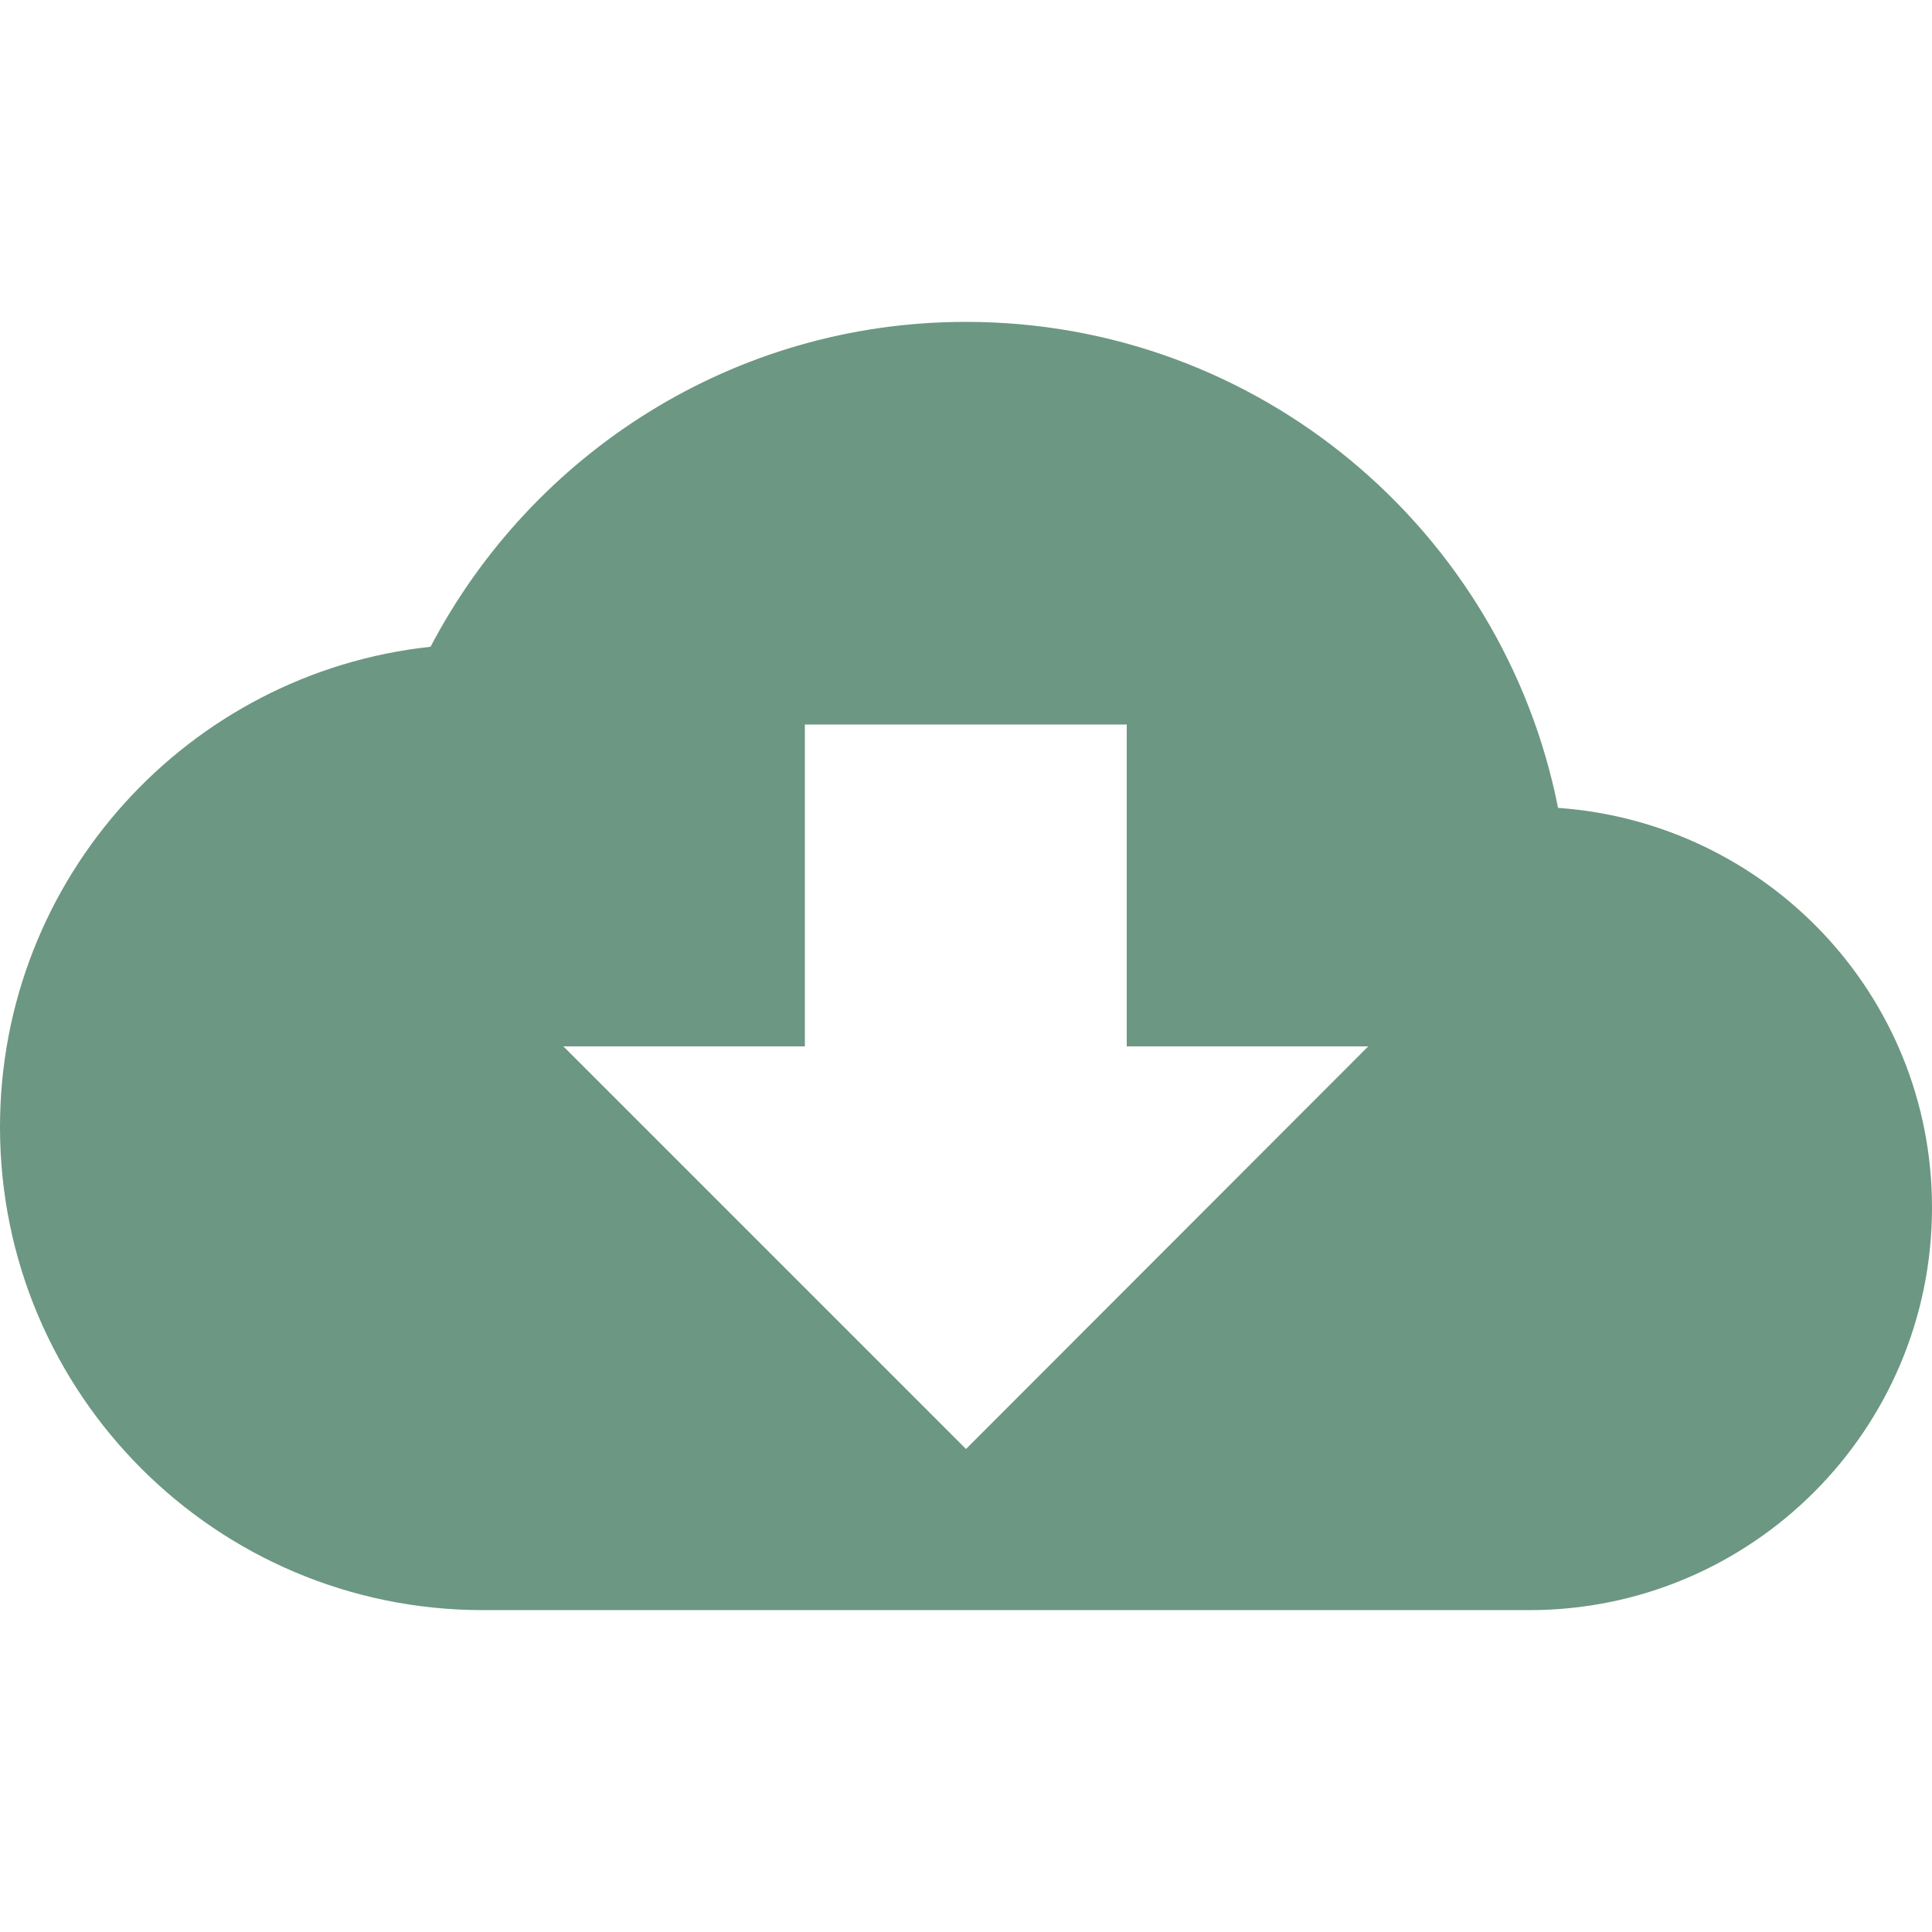 <?xml version="1.0" encoding="utf-8"?>
<!-- Generator: Adobe Illustrator 25.2.1, SVG Export Plug-In . SVG Version: 6.00 Build 0)  -->
<svg version="1.1" id="Capa_1" xmlns="http://www.w3.org/2000/svg" xmlns:xlink="http://www.w3.org/1999/xlink" x="0px" y="0px"
	 viewBox="0 0 512 512" style="enable-background:new 0 0 512 512;" xml:space="preserve">
<style type="text/css">
	.st0{fill:#6C9783;}
</style>
<g>
	<g>
		<path class="st0" d="M412.9,214.1C398.4,140.7,333.7,85.3,256,85.3c-61.7,0-115.1,35-141.9,86.1C50,178.3,0,232.6,0,298.7
			c0,70.7,57.3,128,128,128h277.3c58.9,0,106.7-47.8,106.7-106.7C512,263.7,468.2,218,412.9,214.1z M256,384L149.3,277.3h64V192
			h85.3v85.3h64L256,384z"/>
	</g>
</g>
</svg>
